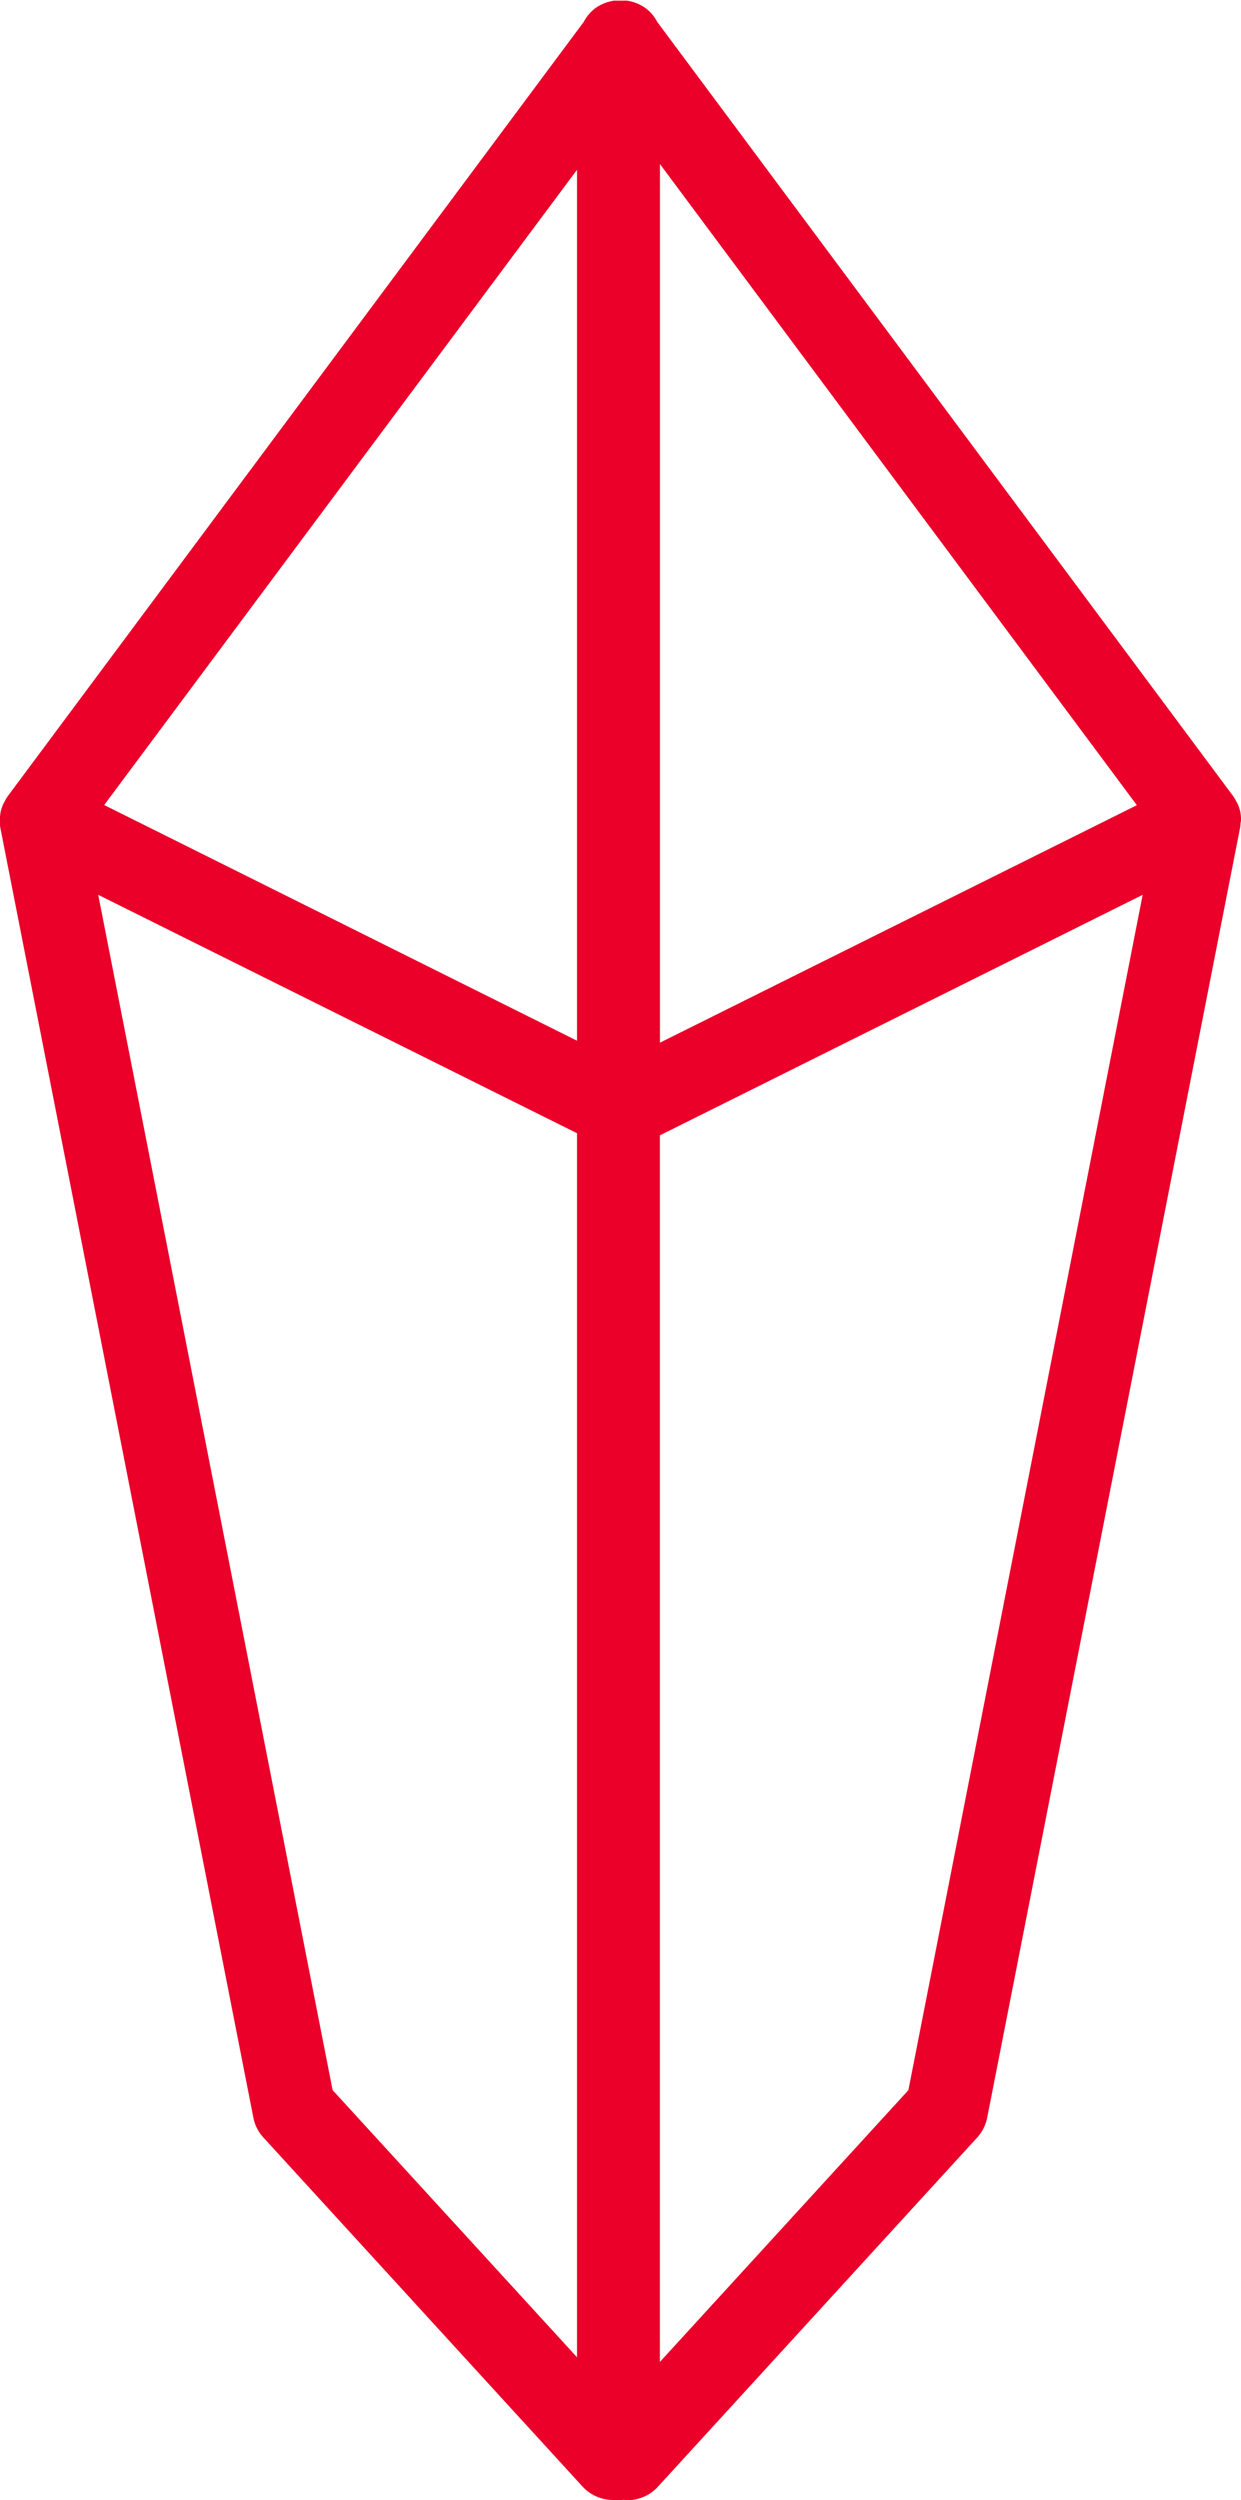 <?xml version="1.0" encoding="UTF-8"?>
<svg xmlns="http://www.w3.org/2000/svg" width="23.905" height="48.138" viewBox="0 0 23.905 48.138">
  <path id="Tracciato_7183" data-name="Tracciato 7183" d="M133.94,30.794a.872.872,0,0,0-.014-.159v0a.8.8,0,0,0-.051-.156l-.024-.043a.844.844,0,0,0-.058-.1l-.01-.014-11.089-14.9a.784.784,0,0,0-.224-.265.814.814,0,0,0-.359-.144l-.034,0c-.031,0-.06,0-.091,0s-.06,0-.091,0l-.034,0a.825.825,0,0,0-.359.144.785.785,0,0,0-.224.265l-11.089,14.9-.01.014a.847.847,0,0,0-.058.1l-.024.043a.8.8,0,0,0-.051.156v0a.871.871,0,0,0-.014.159l0,.06a.583.583,0,0,0,.01.091l4.872,24.825a.781.781,0,0,0,.193.385l6.147,6.72a.8.8,0,0,0,.59.26l.034,0a.556.556,0,0,0,.063.007.684.684,0,0,0,.1-.01c.026,0,.051.007.077.007a.8.8,0,0,0,.59-.26l6.147-6.72a.805.805,0,0,0,.195-.385l4.869-24.825a.58.58,0,0,0,.01-.091Zm-2.007-.291-9.187,4.573V18.158ZM121.149,18.269V35.038L112.041,30.5Zm-9.223,13.96,9.223,4.59V60.387l-4.708-5.144Zm15.606,23.015-4.787,5.233V36.86l9.3-4.631Z" transform="translate(-110.034 -15)" fill="#ea0029"></path>
</svg>
